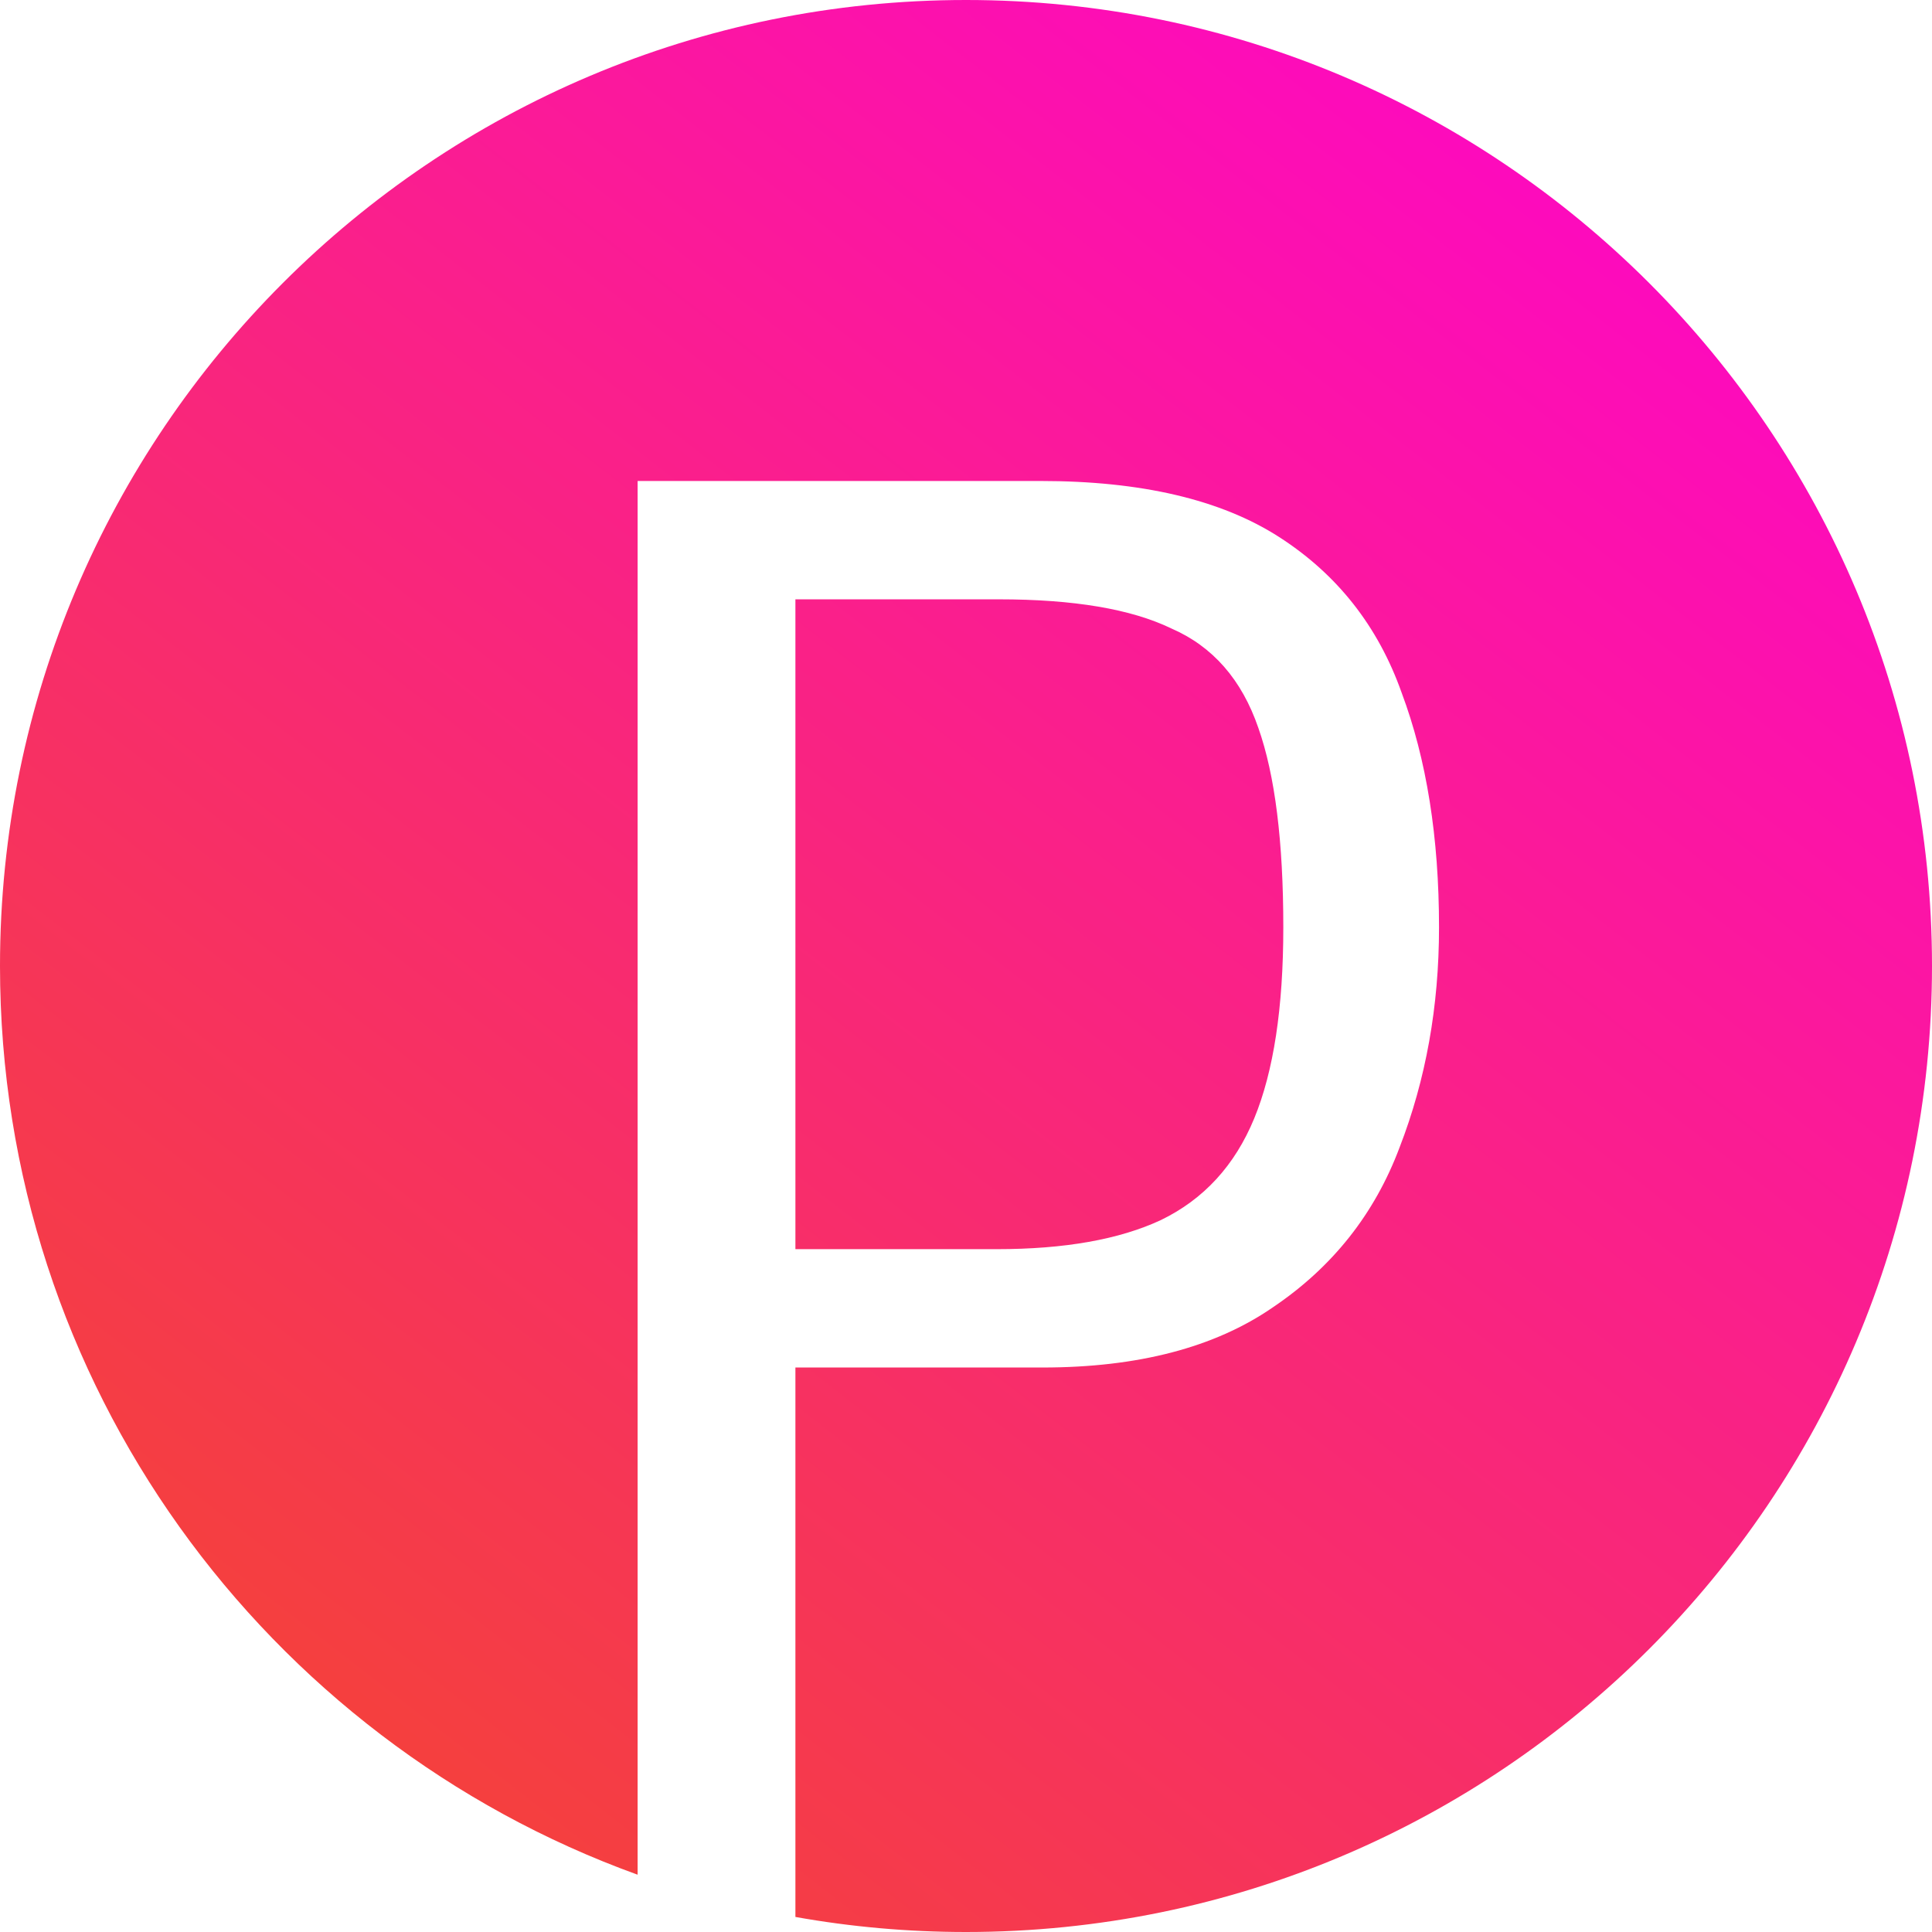 <svg width="67" height="67" viewBox="0 0 67 67" fill="none" xmlns="http://www.w3.org/2000/svg">
<path d="M33.5 0C52.002 0 67 14.998 67 33.5C67 52.002 52.002 67 33.5 67C31.481 67 29.504 66.821 27.584 66.478V47.424H36.152C39.464 47.424 42.128 46.728 44.144 45.336C46.208 43.944 47.672 42.096 48.536 39.792C49.448 37.44 49.904 34.896 49.904 32.16C49.904 29.04 49.472 26.328 48.608 24.024C47.792 21.721 46.376 19.92 44.36 18.624C42.344 17.328 39.584 16.68 36.08 16.68H22.112V65.013C9.217 60.352 0 48.003 0 33.5C0 14.998 14.998 0 33.5 0ZM34.64 20.784C37.232 20.784 39.224 21.12 40.616 21.792C42.056 22.416 43.064 23.568 43.64 25.248C44.216 26.88 44.504 29.184 44.504 32.16C44.504 34.944 44.168 37.152 43.496 38.784C42.824 40.416 41.744 41.592 40.256 42.312C38.816 42.983 36.92 43.32 34.568 43.32H27.584V20.784H34.64Z" fill="url(#paint0_linear_1144_2669)"/>
<defs>
<linearGradient id="paint0_linear_1144_2669" x1="15" y1="67" x2="67" y2="-3.8743e-07" gradientUnits="userSpaceOnUse">
<stop stop-color="#F44336"/>
<stop offset="1" stop-color="#FF00D6"/>
</linearGradient>
</defs>
</svg>
